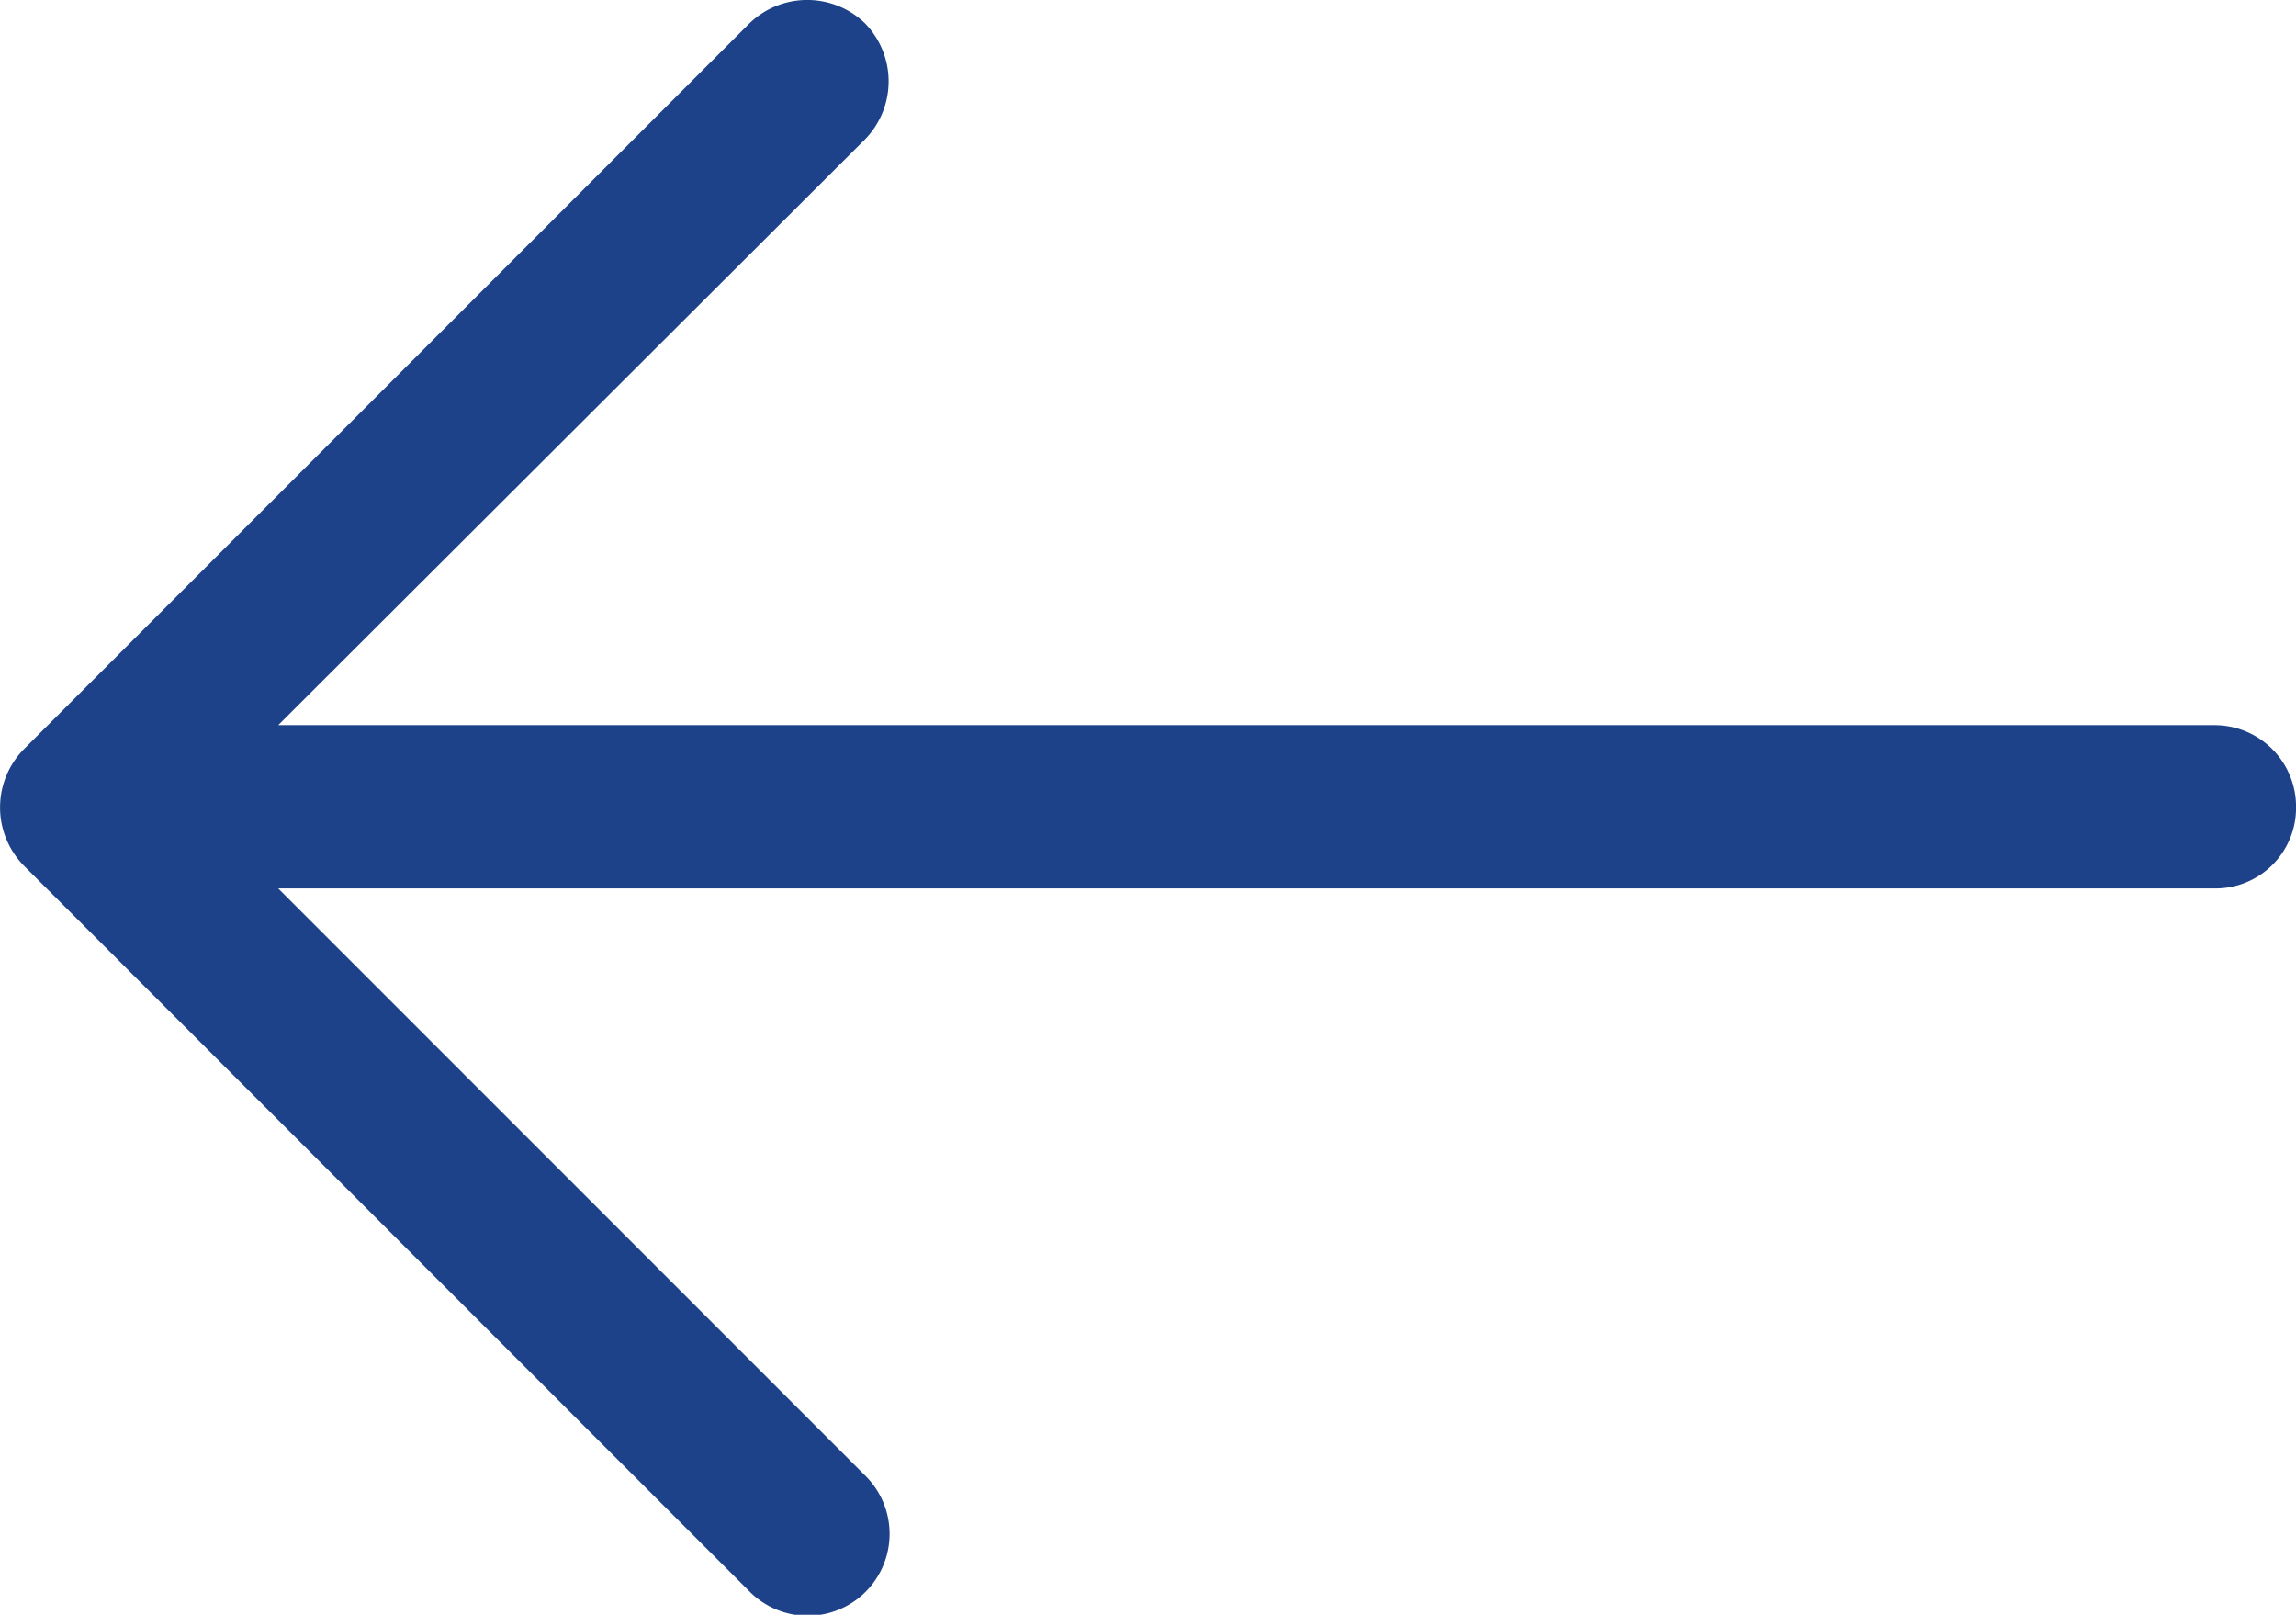 <?xml version="1.0" encoding="UTF-8"?> <svg xmlns="http://www.w3.org/2000/svg" width="46.725" height="32.852" viewBox="0 0 46.725 32.852"><path id="prefix__down-arrow" fill="#1d428a" d="M32.375 31.476a1.666 1.666 0 1 0-2.356-2.356L18.075 41.064V1.649A1.639 1.639 0 0 0 16.426 0a1.659 1.659 0 0 0-1.673 1.649v39.415L2.833 29.12a1.691 1.691 0 0 0-2.356 0 1.691 1.691 0 0 0 0 2.356l14.772 14.771a1.691 1.691 0 0 0 2.356 0z" transform="rotate(90 23.363 23.363)"></path></svg> 